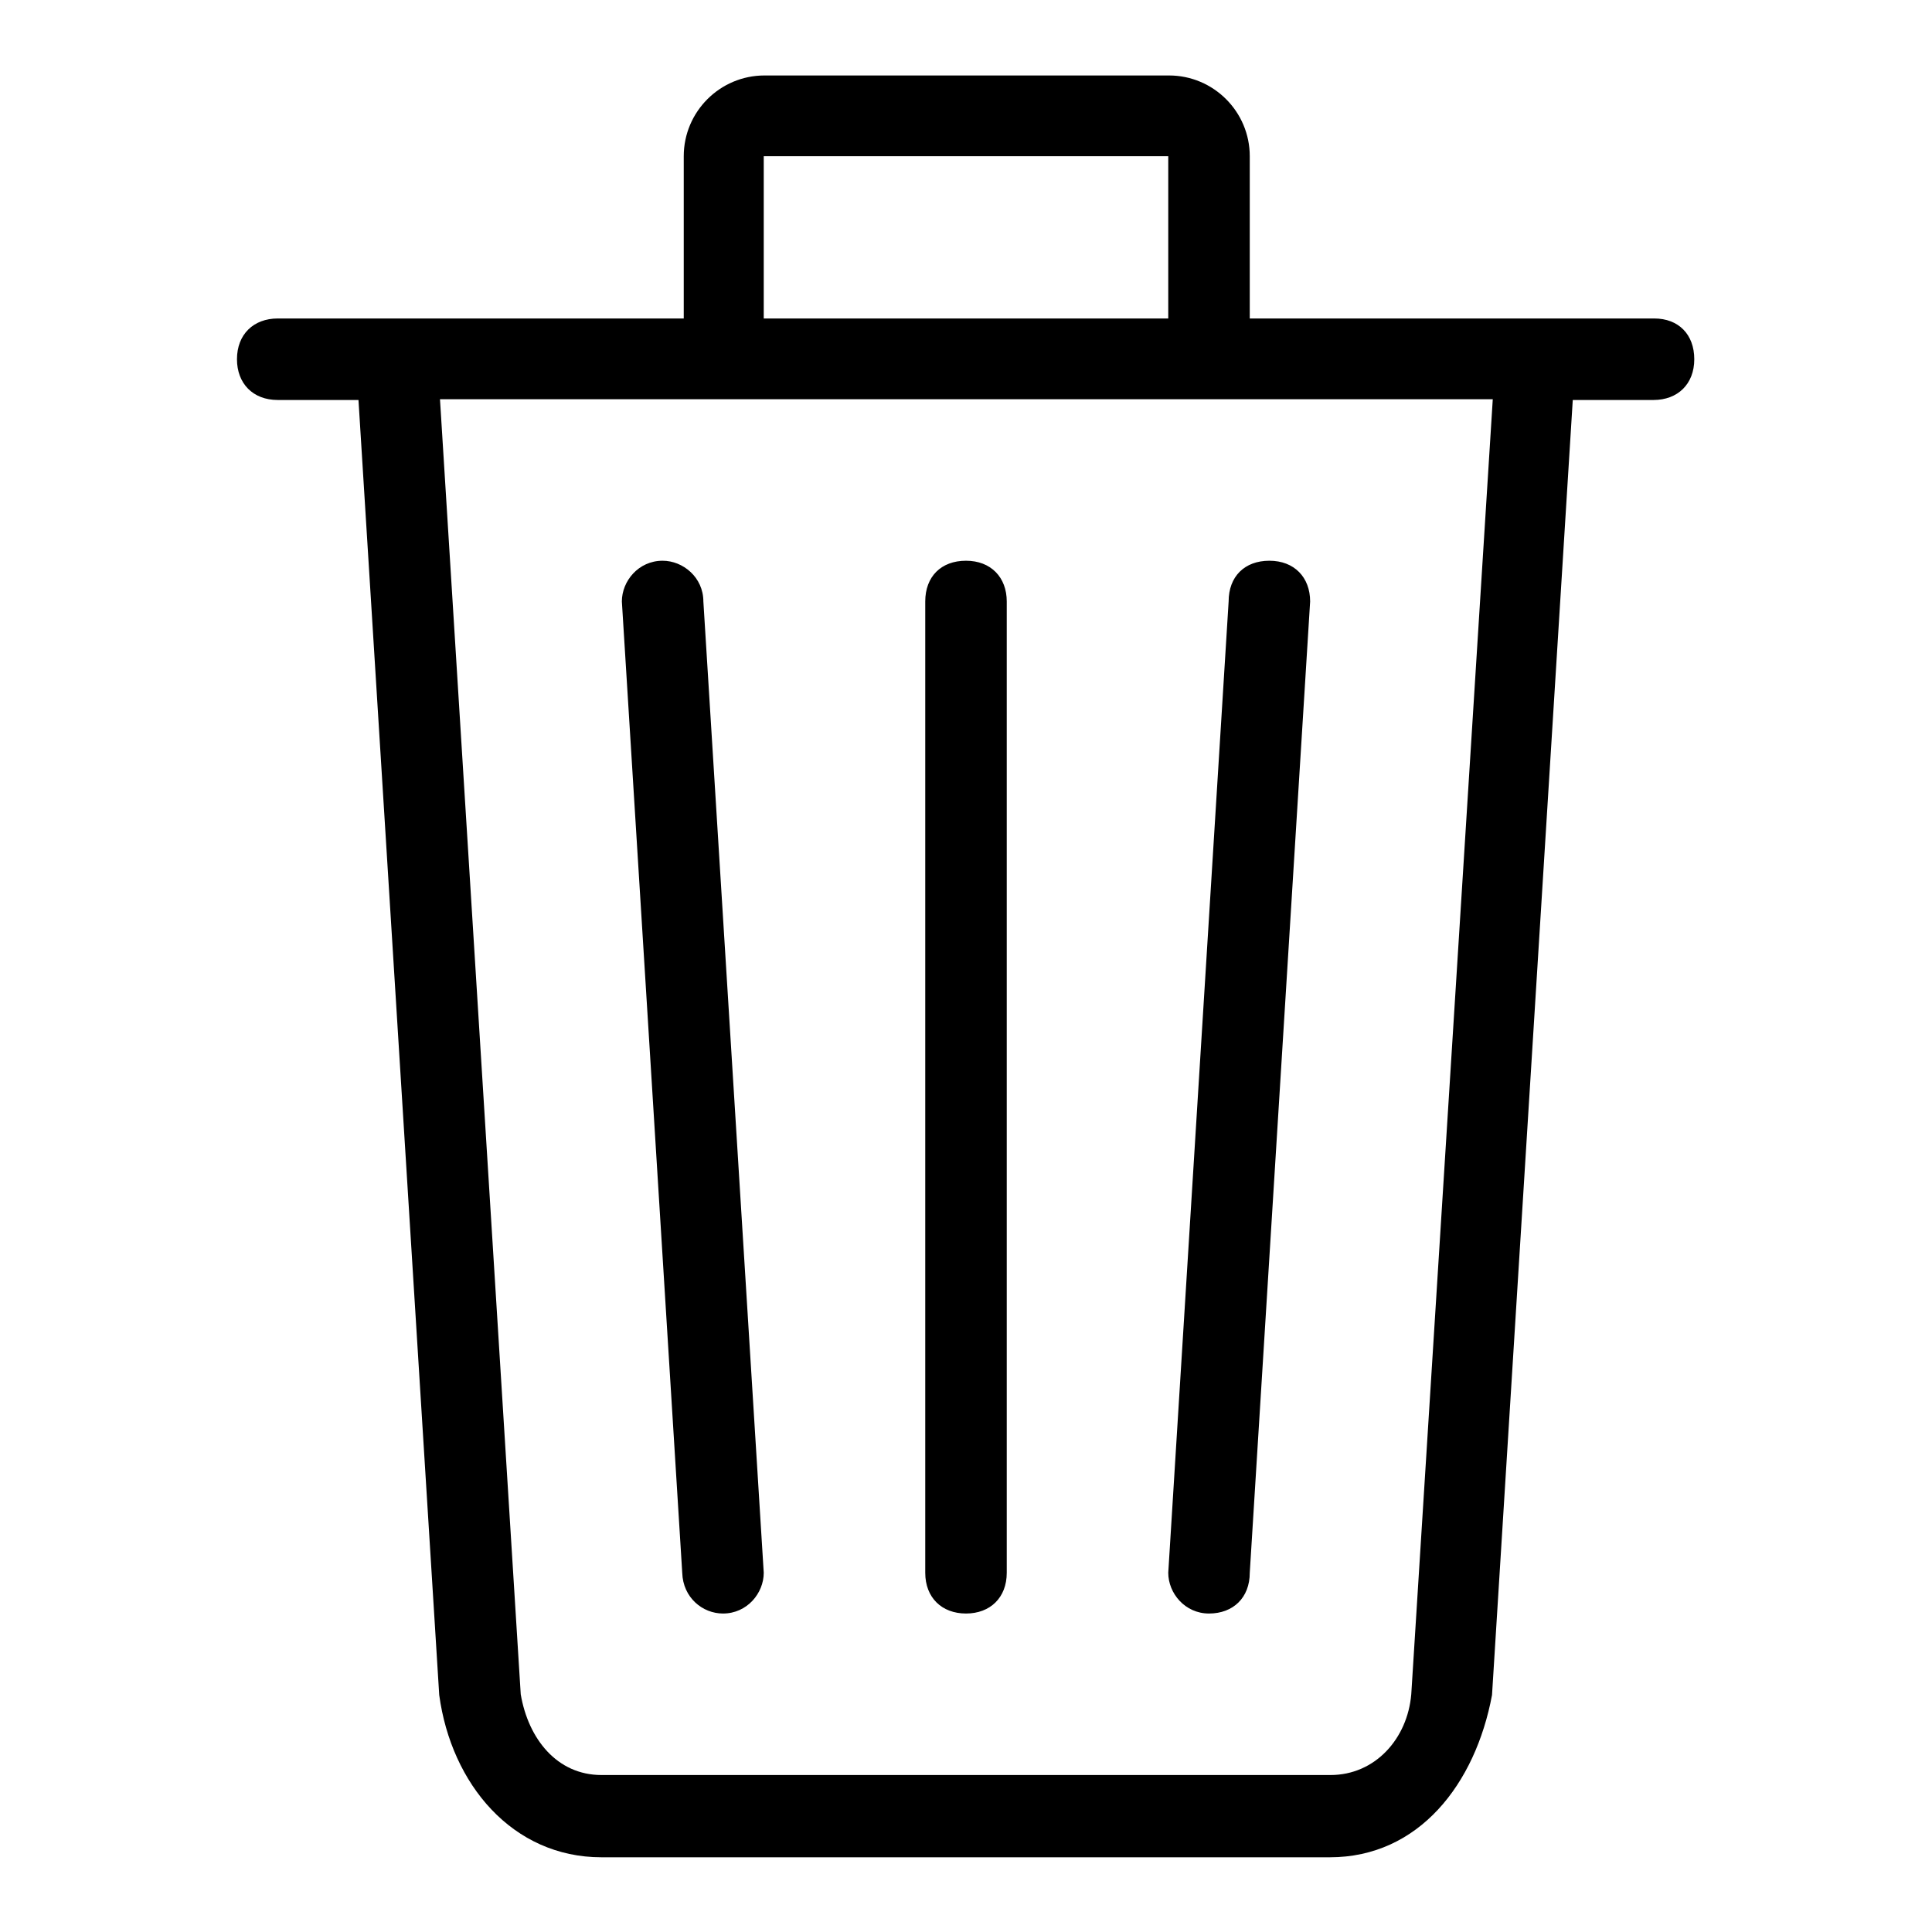 <?xml version="1.0" encoding="utf-8"?>
<!-- Svg Vector Icons : http://www.onlinewebfonts.com/icon -->
<!DOCTYPE svg PUBLIC "-//W3C//DTD SVG 1.1//EN" "http://www.w3.org/Graphics/SVG/1.1/DTD/svg11.dtd">
<svg version="1.1" xmlns="http://www.w3.org/2000/svg" xmlns:xlink="http://www.w3.org/1999/xlink" x="0px" y="0px" viewBox="0 0 256 256" enable-background="new 0 0 256 256" xml:space="preserve">
<g> <path fill="#000000" d="M95.8,213.8c3.2,0,5.4-2.7,5.4-5.4l-8-128.7c0-3.2-2.7-5.4-5.4-5.4c-3.2,0-5.4,2.7-5.4,5.4l8,128.7 C90.5,211.7,93.1,213.8,95.8,213.8z M219.2,42.2h-53.6V20.7c0-5.9-4.8-10.7-10.7-10.7h-53.6c-5.9,0-10.7,4.8-10.7,10.7v21.5H36.8 c-3.2,0-5.4,2.1-5.4,5.4c0,3.2,2.1,5.4,5.4,5.4h10.7l10.7,171.6c1.6,11.8,9.7,21.5,21.5,21.5h96.5c11.8,0,19.3-9.7,21.5-21.5 l10.7-171.6h10.7c3.2,0,5.4-2.1,5.4-5.4C224.5,44.3,222.4,42.2,219.2,42.2z M101.2,20.7h53.6v21.5h-53.6V20.7z M187,224.5 c-0.5,5.9-4.8,10.7-10.7,10.7H79.7c-5.9,0-9.7-4.8-10.7-10.7L58.3,52.9h139.5L187,224.5z M160.2,213.8c3.2,0,5.4-2.1,5.4-5.4 l8-128.7c0-3.2-2.1-5.4-5.4-5.4s-5.4,2.1-5.4,5.4l-8,128.7C154.8,211.1,157,213.8,160.2,213.8z M128,213.8c3.2,0,5.4-2.1,5.4-5.4 V79.7c0-3.2-2.1-5.4-5.4-5.4s-5.4,2.1-5.4,5.4v128.7C122.6,211.7,124.8,213.8,128,213.8z"/></g>
</svg>